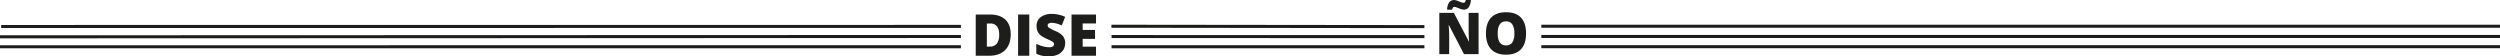 <svg xmlns="http://www.w3.org/2000/svg" width="1234.288" height="27.799" viewBox="0 0 1234.288 27.799">
  <g id="diseño-L" transform="translate(-17.433 -12.093)">
    <g id="Grupo_112" data-name="Grupo 112">
      <path id="Trazado_575" data-name="Trazado 575" d="M747.427,38.808h-7.211l-7.435-14.339h-.125q.264,3.382.265,5.165v9.174h-4.873V18.455h7.184L742.637,32.6h.084q-.195-3.076-.2-4.942v-9.2h4.9Zm-7.239-21.954a4.007,4.007,0,0,1-1.26-.209q-.633-.209-1.246-.459t-1.19-.46a3.216,3.216,0,0,0-1.093-.209q-.751,0-1,1.364H731.89a6.892,6.892,0,0,1,1-3.6A2.907,2.907,0,0,1,735.4,12.12a3.435,3.435,0,0,1,1.128.209q.6.209,1.211.46t1.211.46a3.433,3.433,0,0,0,1.128.208.737.737,0,0,0,.641-.348,2.743,2.743,0,0,0,.362-1.017h2.533a6.815,6.815,0,0,1-1.03,3.543A2.793,2.793,0,0,1,740.187,16.854Z" fill="#1d1d1b"/>
      <path id="Trazado_576" data-name="Trazado 576" d="M770.87,28.6q0,5.137-2.519,7.81t-7.379,2.673q-4.789,0-7.344-2.687t-2.554-7.824q0-5.081,2.54-7.761T761,18.135q4.857,0,7.364,2.659T770.87,28.6Zm-14,0q0,5.9,4.106,5.9a3.53,3.53,0,0,0,3.1-1.434,7.852,7.852,0,0,0,1.01-4.469,7.911,7.911,0,0,0-1.023-4.5A3.492,3.492,0,0,0,761,22.645Q756.865,22.645,756.865,28.6Z" fill="#1d1d1b"/>
    </g>
    <g id="Grupo_113" data-name="Grupo 113">
      <path id="Trazado_577" data-name="Trazado 577" d="M516.437,29.005q0,5.095-2.8,7.852t-7.887,2.756h-6.585V19.26h7.045q4.9,0,7.566,2.506T516.437,29.005Zm-5.707.195a6.467,6.467,0,0,0-1.107-4.149,4.093,4.093,0,0,0-3.361-1.35h-1.6V35.1h1.226a4.435,4.435,0,0,0,3.675-1.455A7.023,7.023,0,0,0,510.73,29.2Z" fill="#1d1d1b"/>
      <path id="Trazado_578" data-name="Trazado 578" d="M520.085,39.613V19.26h5.527V39.613Z" fill="#1d1d1b"/>
      <path id="Trazado_579" data-name="Trazado 579" d="M543.32,33.432a6,6,0,0,1-.961,3.362,6.29,6.29,0,0,1-2.771,2.283,10.267,10.267,0,0,1-4.246.814,17.2,17.2,0,0,1-3.41-.285,12.661,12.661,0,0,1-2.868-1v-4.9a16.359,16.359,0,0,0,3.271,1.26,12.2,12.2,0,0,0,3.118.452,3.03,3.03,0,0,0,1.8-.424,1.305,1.305,0,0,0,.571-1.093,1.206,1.206,0,0,0-.229-.73,2.683,2.683,0,0,0-.738-.634q-.508-.32-2.708-1.309a12.985,12.985,0,0,1-2.986-1.754,5.389,5.389,0,0,1-1.476-1.949,6.465,6.465,0,0,1-.479-2.6,5.217,5.217,0,0,1,2.046-4.385,9.02,9.02,0,0,1,5.624-1.573,15.782,15.782,0,0,1,6.446,1.462l-1.685,4.246a12.209,12.209,0,0,0-4.929-1.309,2.565,2.565,0,0,0-1.559.375,1.138,1.138,0,0,0-.487.933,1.346,1.346,0,0,0,.619,1.072,23.559,23.559,0,0,0,3.362,1.726,9.3,9.3,0,0,1,3.654,2.541A5.52,5.52,0,0,1,543.32,33.432Z" fill="#1d1d1b"/>
      <path id="Trazado_580" data-name="Trazado 580" d="M558.549,39.613H546.466V19.26h12.084v4.413h-6.585v3.2h6.1v4.413h-6.1V35.13h6.585Z" fill="#1d1d1b"/>
    </g>
    <line id="Línea_58" data-name="Línea 58" x2="154.538" y2="0.172" transform="translate(566.152 25.052)" fill="none" stroke="#1d1d1b" stroke-miterlimit="10" stroke-width="1.5"/>
    <line id="Línea_59" data-name="Línea 59" x2="154.473" y2="0.037" transform="translate(566.216 30.134)" fill="none" stroke="#1d1d1b" stroke-miterlimit="10" stroke-width="1.5"/>
    <line id="Línea_60" data-name="Línea 60" y1="0.002" x2="154.473" transform="translate(566.215 35.164)" fill="none" stroke="#1d1d1b" stroke-miterlimit="10" stroke-width="1.5"/>
    <line id="Línea_61" data-name="Línea 61" x2="473.316" transform="translate(778.405 35.144)" fill="none" stroke="#1d1d1b" stroke-miterlimit="10" stroke-width="1.5"/>
    <line id="Línea_62" data-name="Línea 62" x2="473.316" transform="translate(778.405 30.097)" fill="none" stroke="#1d1d1b" stroke-miterlimit="10" stroke-width="1.5"/>
    <line id="Línea_63" data-name="Línea 63" x2="473.316" transform="translate(778.405 25.049)" fill="none" stroke="#1d1d1b" stroke-miterlimit="10" stroke-width="1.5"/>
    <line id="Línea_64" data-name="Línea 64" y1="0.025" x2="474.416" transform="translate(17.433 35.161)" fill="none" stroke="#1d1d1b" stroke-miterlimit="10" stroke-width="1.502"/>
    <line id="Línea_65" data-name="Línea 65" y1="0.156" x2="474.416" transform="translate(17.433 30.111)" fill="none" stroke="#1d1d1b" stroke-miterlimit="10" stroke-width="1.502"/>
    <line id="Línea_66" data-name="Línea 66" y1="0.039" x2="473.827" transform="translate(18.023 25.134)" fill="none" stroke="#1d1d1b" stroke-miterlimit="10" stroke-width="1.5"/>
  </g>
</svg>
